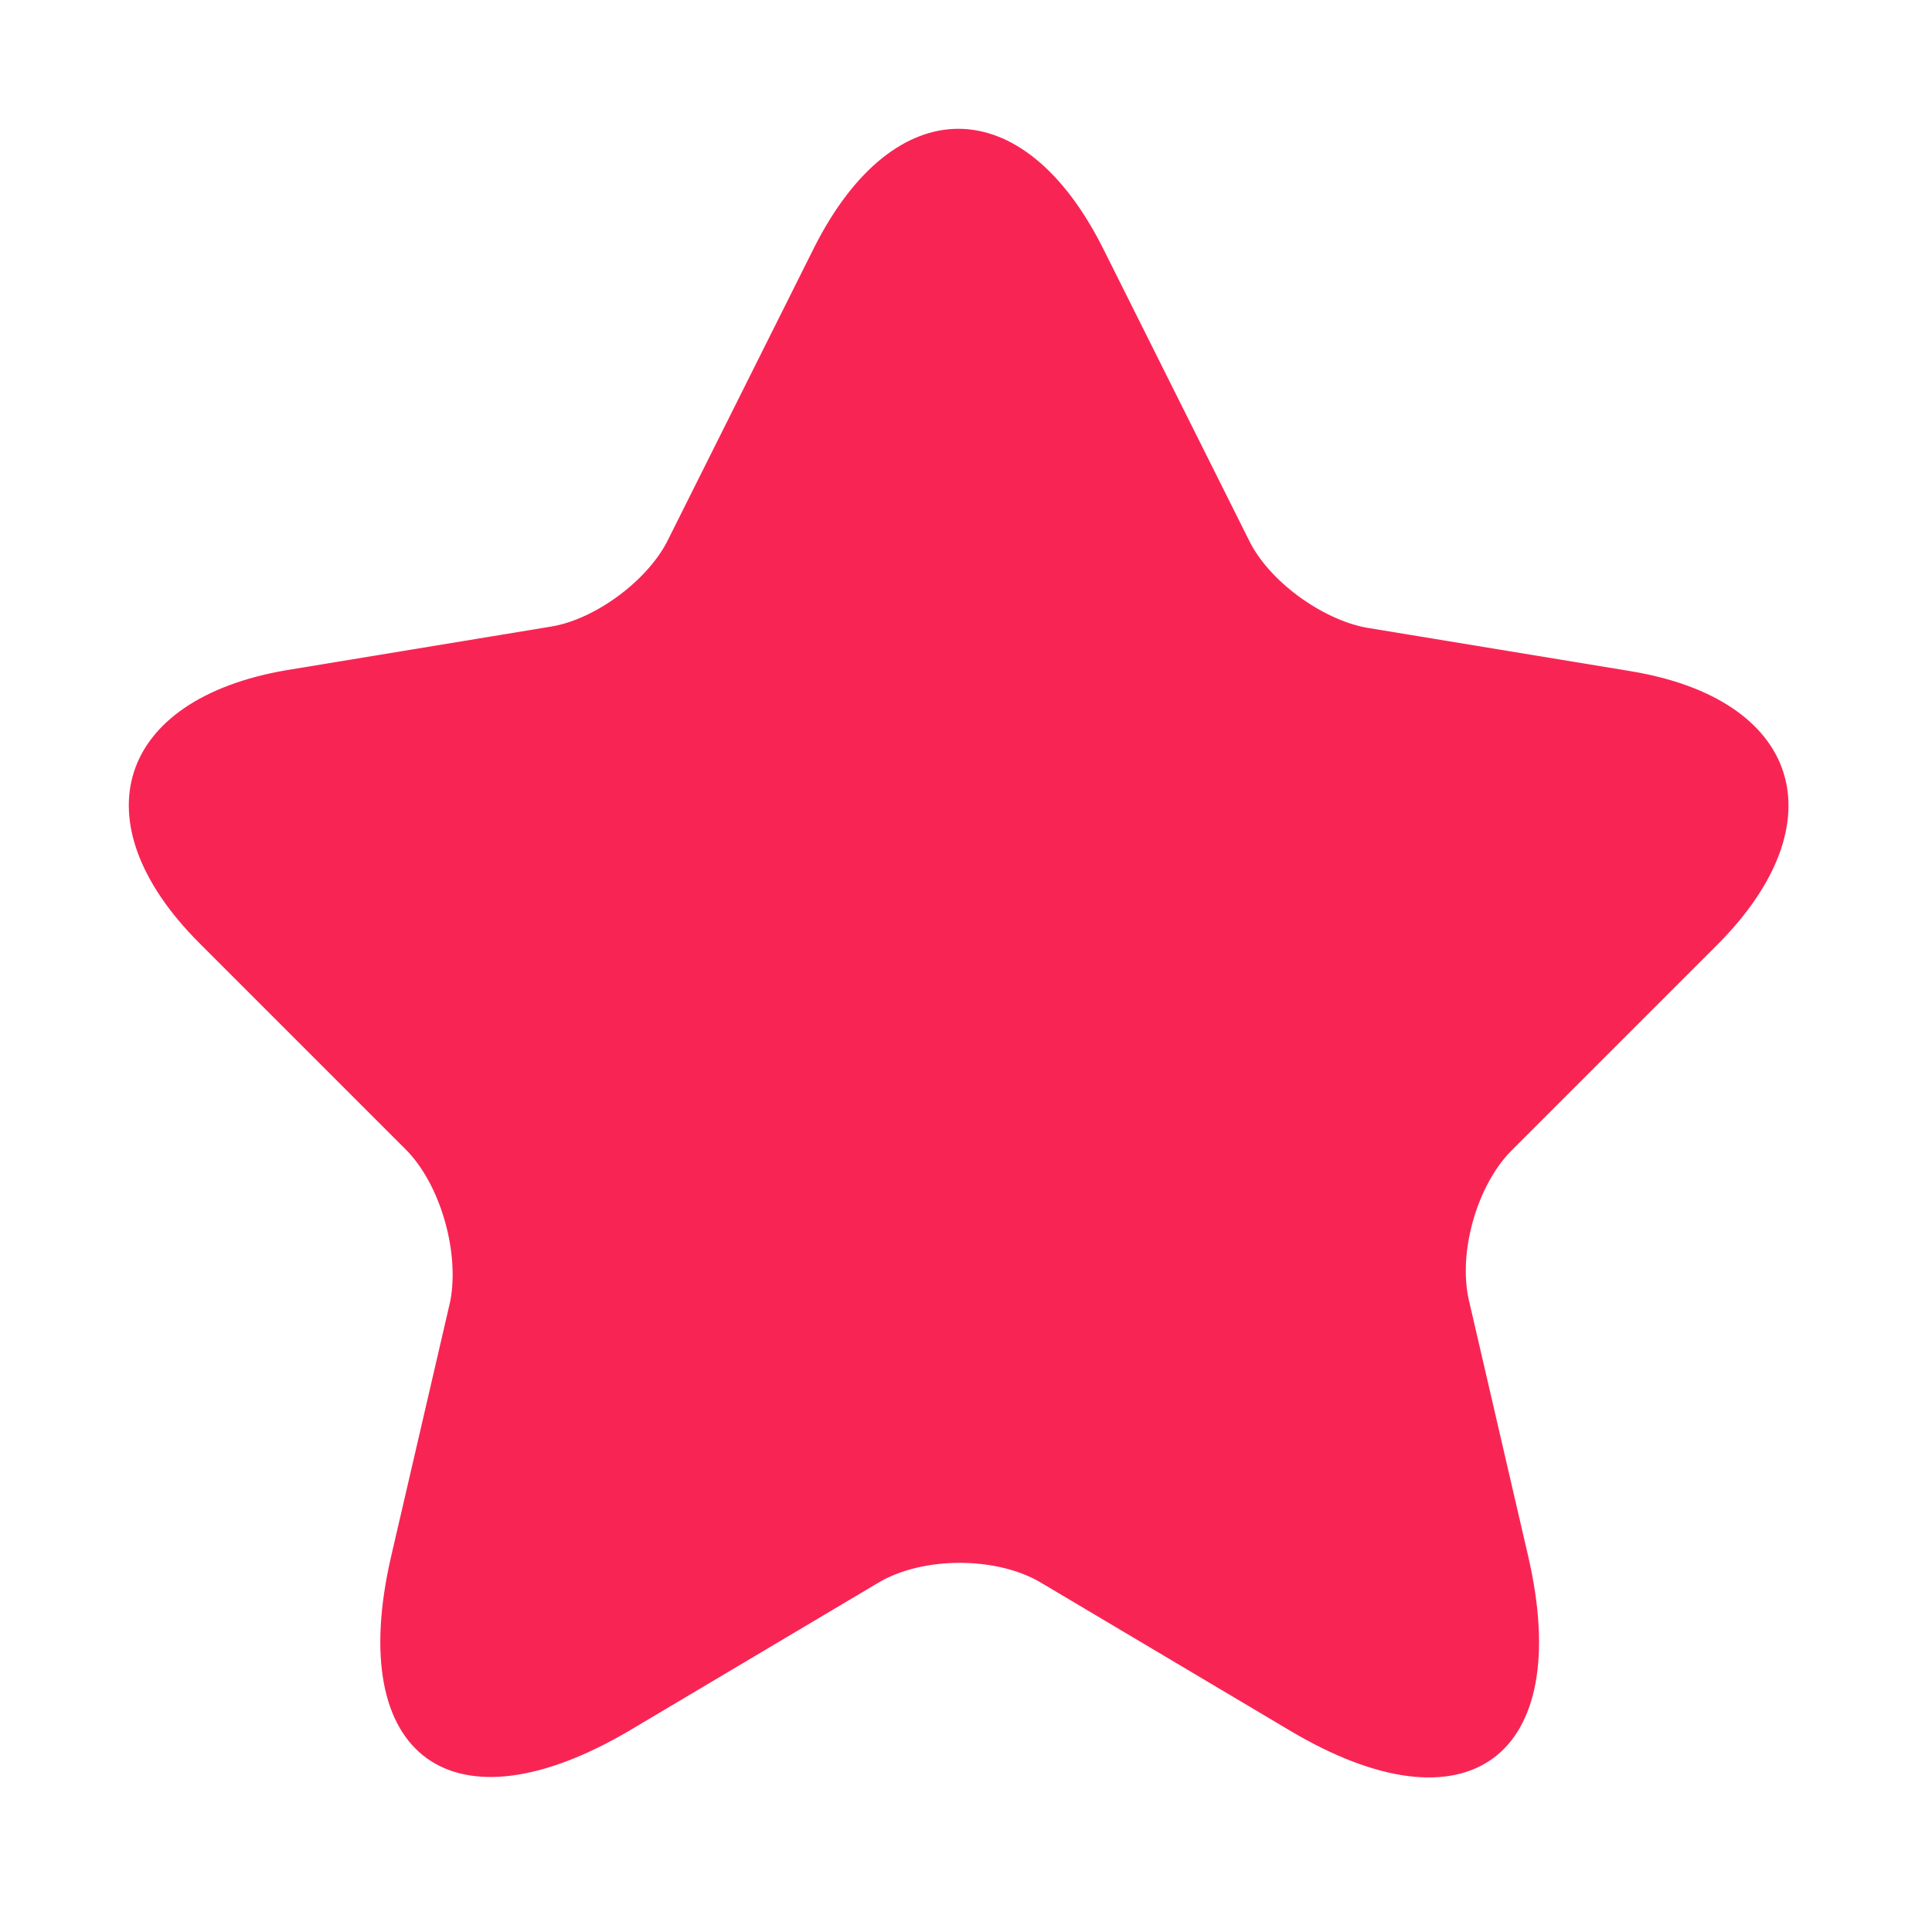 <svg width="64" height="64" viewBox="0 0 64 64" fill="none" xmlns="http://www.w3.org/2000/svg">
<path d="M36.533 8.214L41.378 17.905C42.031 19.245 43.784 20.517 45.262 20.792L54.025 22.235C59.626 23.163 60.932 27.218 56.911 31.273L50.073 38.111C48.939 39.245 48.286 41.479 48.664 43.094L50.622 51.548C52.169 58.215 48.595 60.826 42.719 57.321L34.505 52.441C33.028 51.548 30.554 51.548 29.076 52.441L20.863 57.321C14.986 60.792 11.412 58.215 12.959 51.548L14.918 43.094C15.227 41.445 14.574 39.211 13.44 38.077L6.602 31.238C2.581 27.218 3.887 23.163 9.488 22.201L18.251 20.757C19.729 20.517 21.481 19.211 22.134 17.871L26.98 8.18C29.626 2.957 33.887 2.957 36.533 8.214Z" fill="#F82554"/>
</svg>
